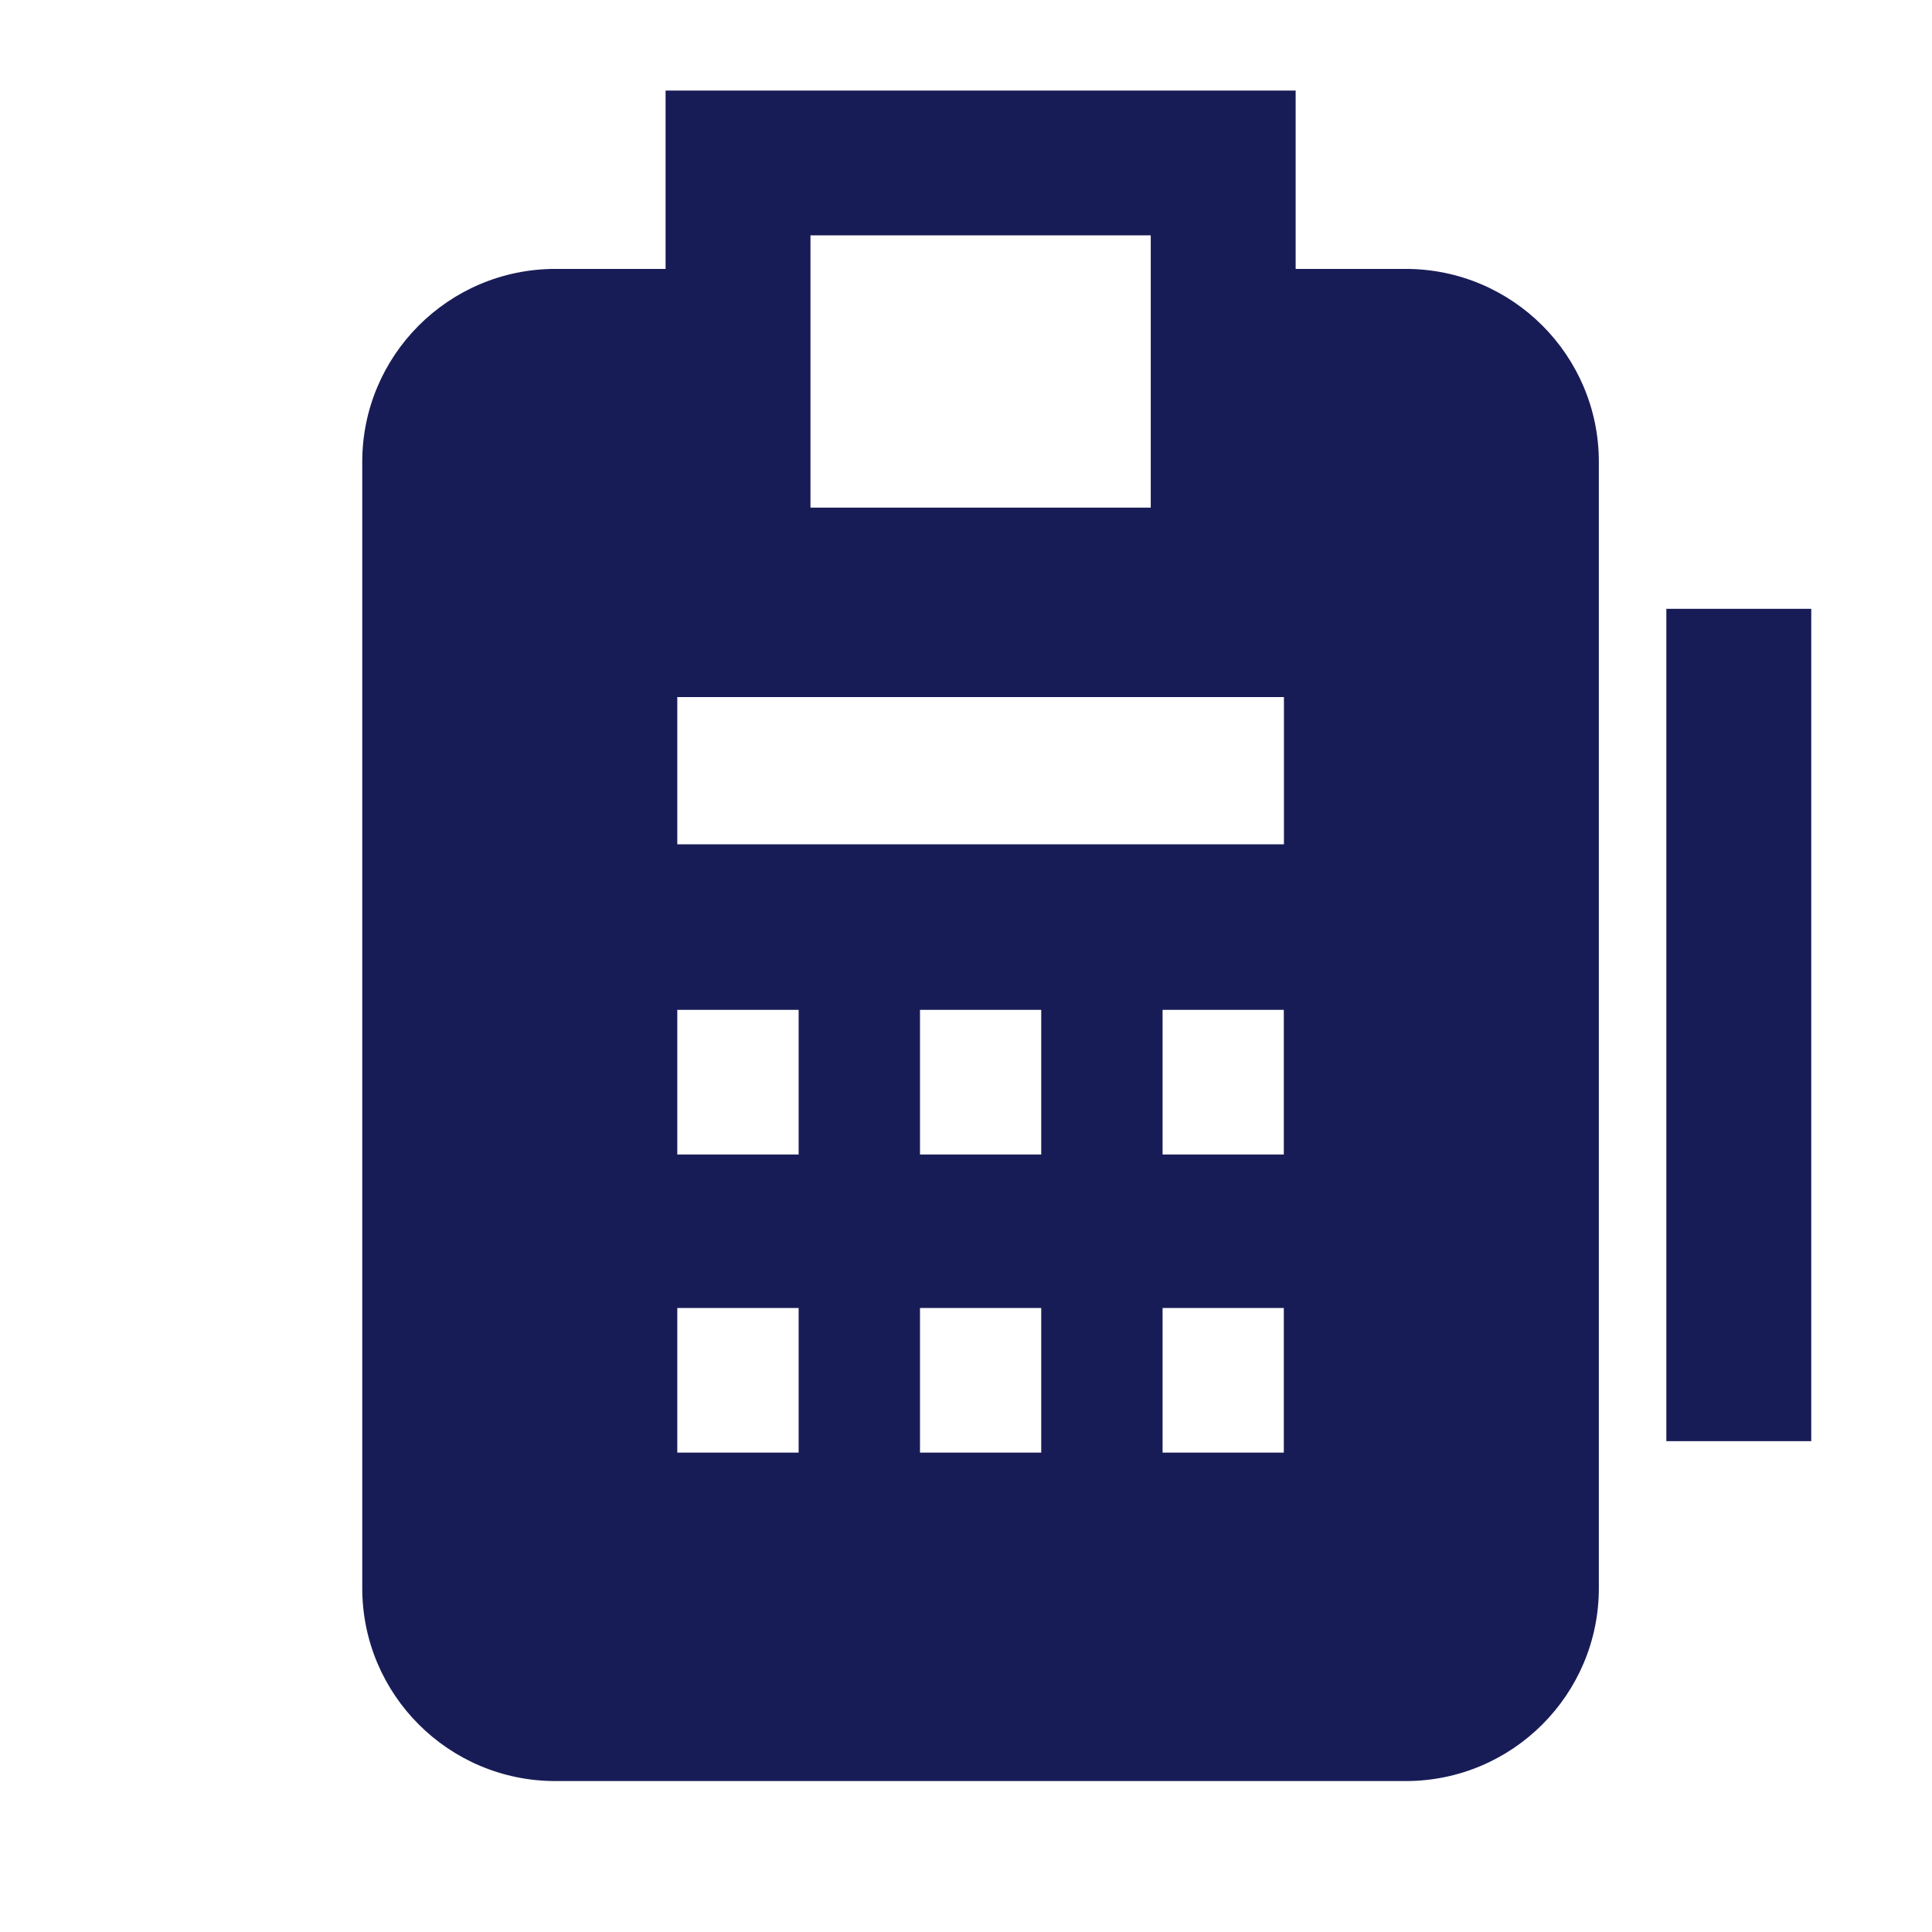 <svg width="16" height="16" viewBox="0 0 16 16" fill="none" xmlns="http://www.w3.org/2000/svg">
<path fill-rule="evenodd" clip-rule="evenodd" d="M10.73 0.75H5.512V2.227H4.6C3.716 2.227 3 2.943 3 3.825V13.152C3 14.034 3.716 14.75 4.6 14.75H11.641C12.525 14.75 13.241 14.034 13.241 13.152V3.825C13.241 2.943 12.525 2.227 11.641 2.227H10.73V0.75ZM6.712 4.204V1.949H9.53V4.204H6.712ZM10.633 5.773H5.609V6.992H10.633V5.773ZM5.609 9.561H6.614V8.363H5.609V9.561ZM8.623 9.561H7.619V8.363H8.623V9.561ZM7.619 12.03H8.623V10.832H7.619V12.03ZM6.614 12.03H5.609V10.832H6.614V12.03ZM9.628 9.561H10.632V8.363H9.628V9.561ZM10.632 12.03H9.628V10.832H10.632V12.03Z" fill="#181C56"/>
<path d="M13.8 5.042V11.935H15V5.042H13.8Z" fill="#181C56"/>
</svg>
